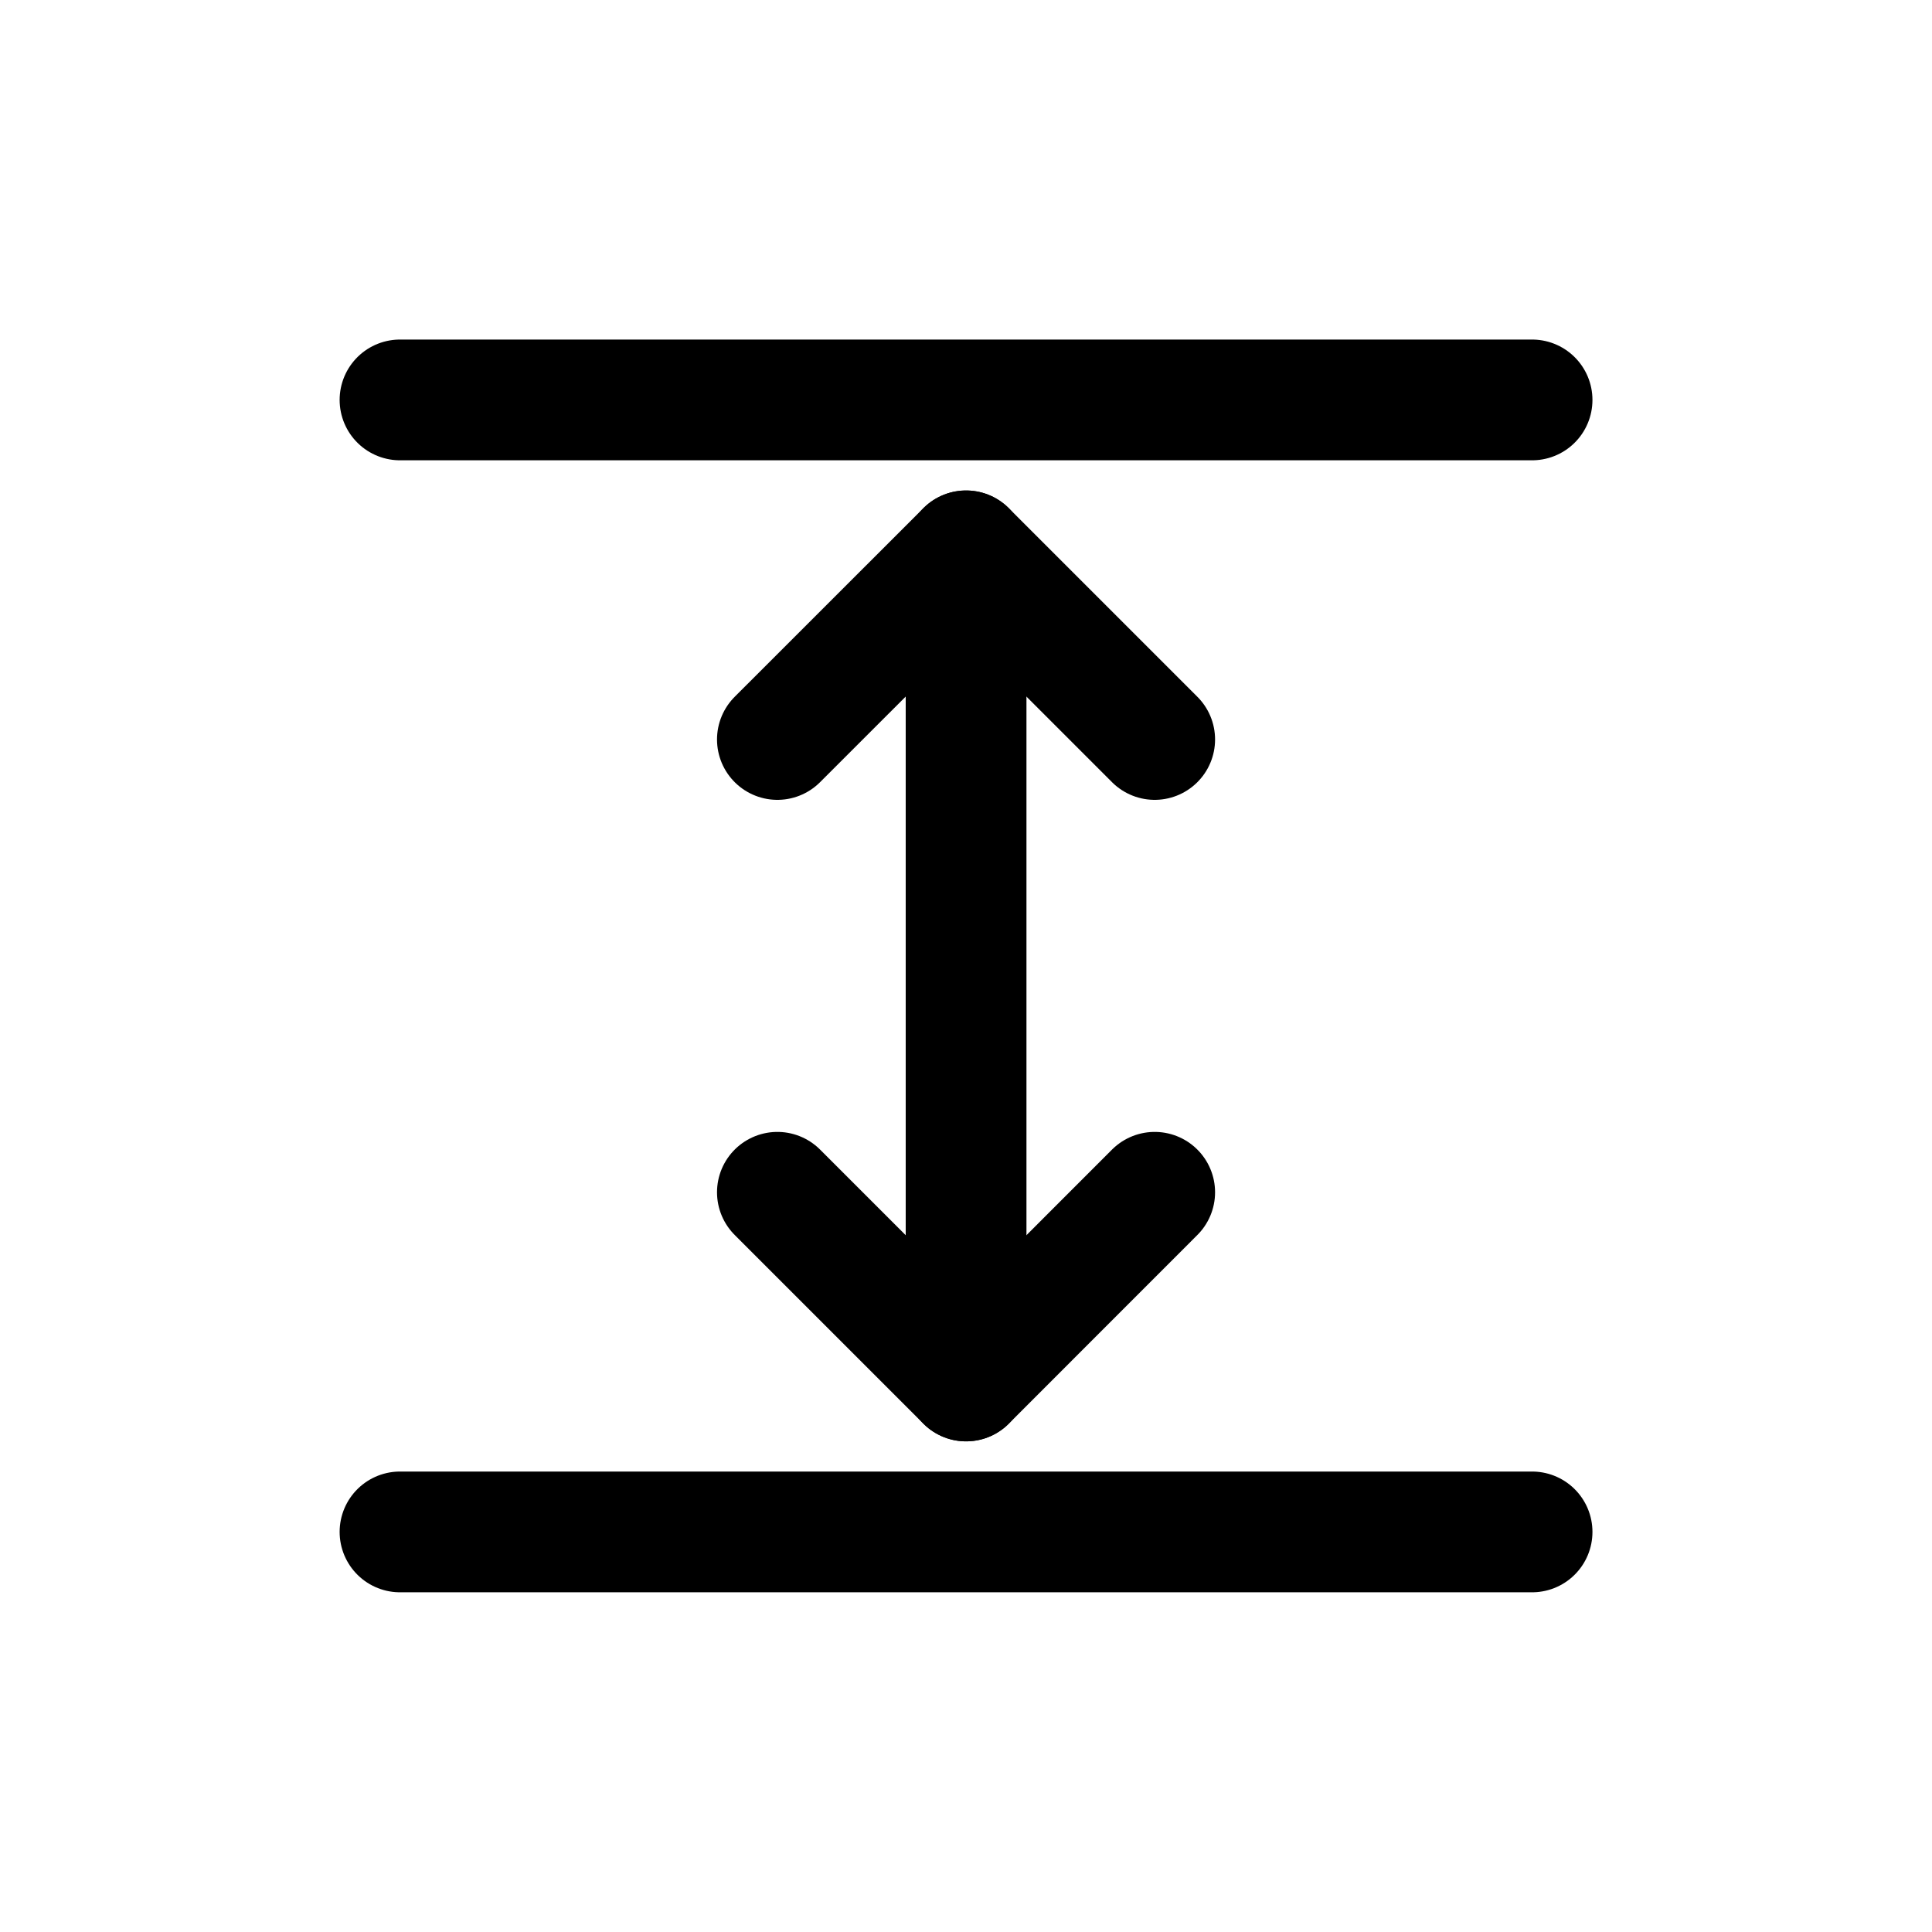 <svg width="24" height="24" viewBox="0 0 24 24" fill="none" xmlns="http://www.w3.org/2000/svg">
<g clip-path="url(#clip0_455_6632)">
<path d="M12.001 6.843V17.155" stroke="black" stroke-width="1.5" stroke-linecap="round" stroke-linejoin="round"/>
<path d="M14.344 9.186L12.001 6.843L9.657 9.186" stroke="black" stroke-width="1.5" stroke-linecap="round" stroke-linejoin="round"/>
<path d="M14.344 14.811L12.001 17.155L9.657 14.811" stroke="black" stroke-width="1.5" stroke-linecap="round" stroke-linejoin="round"/>
<path d="M19.032 4.968H4.969" stroke="black" stroke-width="1.5" stroke-linecap="round" stroke-linejoin="round"/>
<path d="M19.032 19.03H4.969" stroke="black" stroke-width="1.5" stroke-linecap="round" stroke-linejoin="round"/>
</g>
<defs>
<clipPath id="clip0_455_6632">
<rect width="16" height="16" fill="white" transform="translate(4 4)"/>
</clipPath>
</defs>
</svg>
